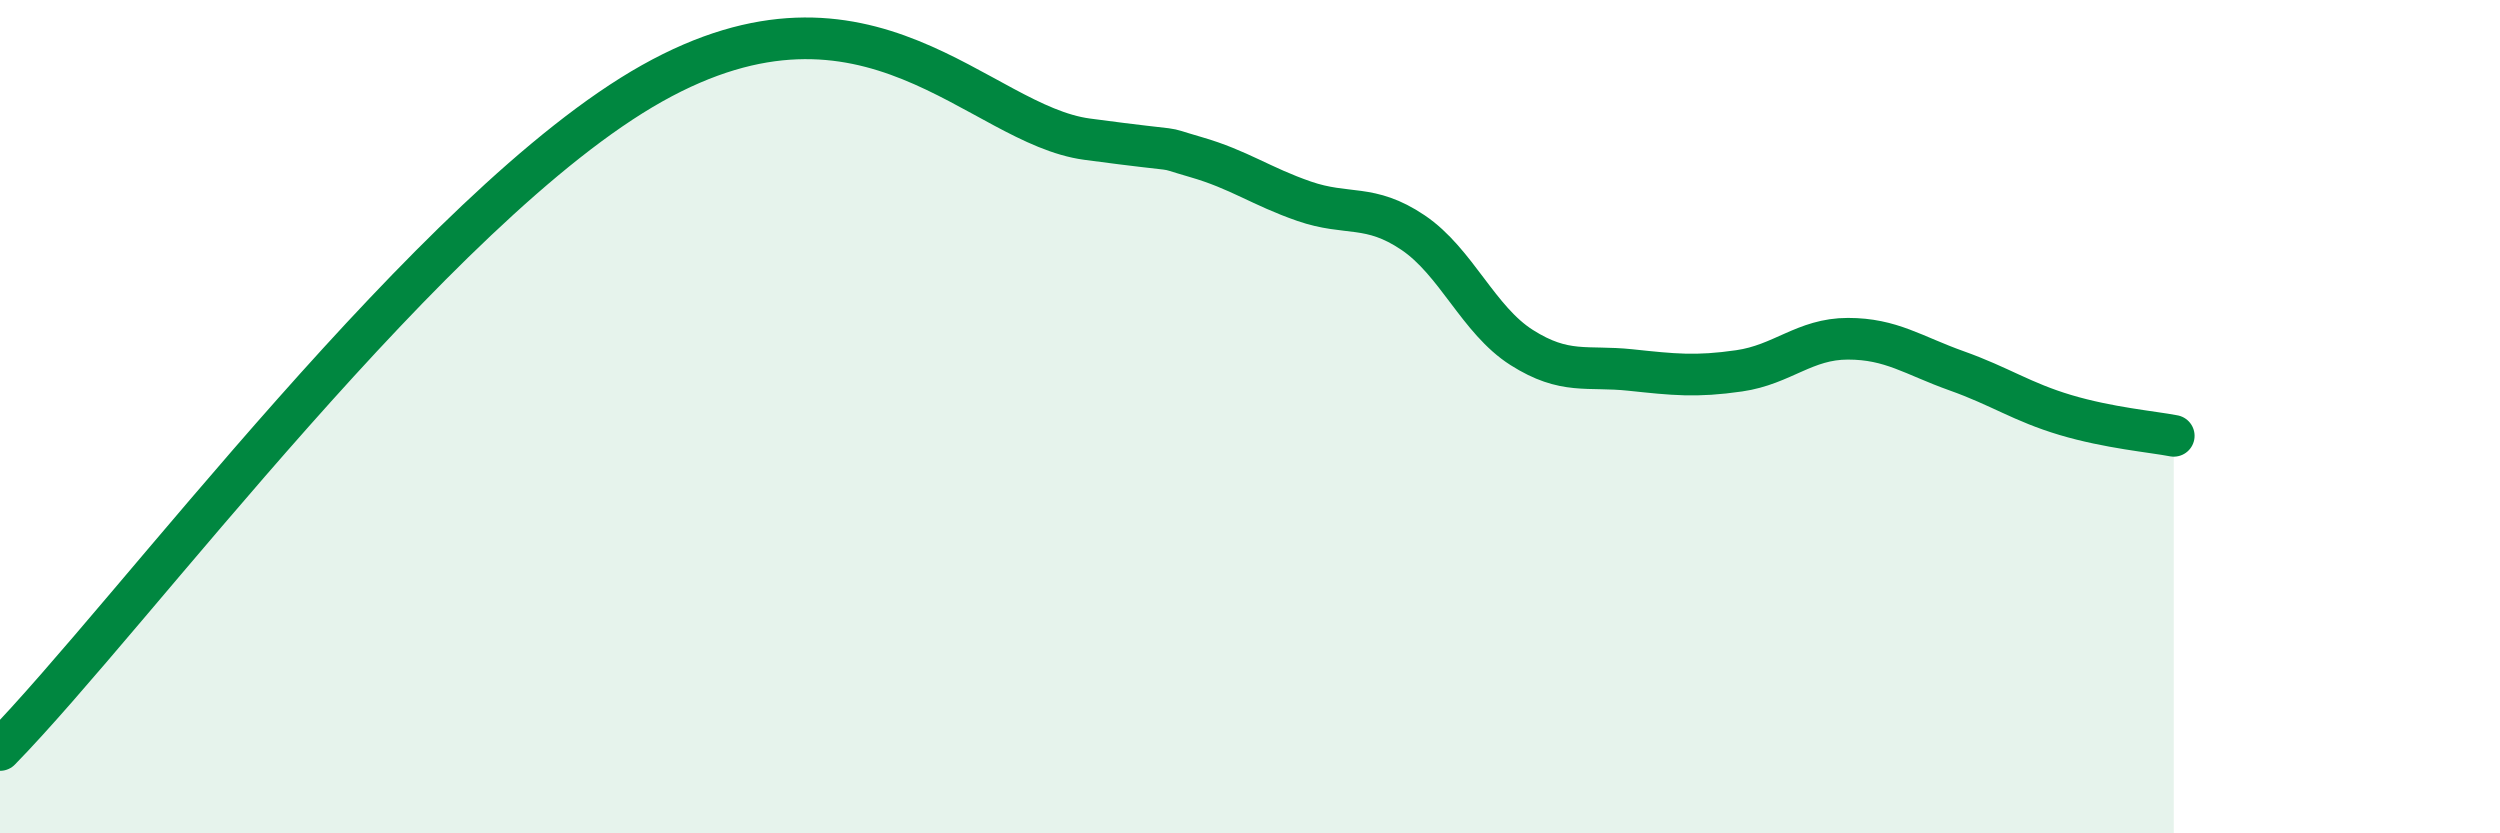 
    <svg width="60" height="20" viewBox="0 0 60 20" xmlns="http://www.w3.org/2000/svg">
      <path
        d="M 0,18 C 3.13,14.8 10.43,4.93 15.65,2 C 20.87,-0.93 23.48,2.99 26.09,3.34 C 28.7,3.69 27.66,3.47 28.7,3.77 C 29.74,4.07 30.26,4.47 31.3,4.83 C 32.34,5.19 32.87,4.88 33.91,5.58 C 34.95,6.28 35.48,7.68 36.52,8.34 C 37.56,9 38.09,8.77 39.13,8.88 C 40.17,8.99 40.7,9.05 41.74,8.9 C 42.78,8.75 43.31,8.13 44.35,8.13 C 45.39,8.13 45.92,8.53 46.96,8.9 C 48,9.27 48.53,9.65 49.57,9.96 C 50.61,10.27 51.65,10.36 52.17,10.46L52.17 20L0 20Z"
        fill="#008740"
        opacity="0.1"
        stroke-linecap="round"
        stroke-linejoin="round"
      />
      <path
        d="M 0,18 C 3.13,14.8 10.43,4.93 15.65,2 C 20.87,-0.93 23.48,2.99 26.09,3.34 C 28.7,3.69 27.66,3.47 28.7,3.77 C 29.74,4.07 30.26,4.47 31.3,4.83 C 32.34,5.19 32.87,4.88 33.91,5.58 C 34.95,6.28 35.48,7.68 36.52,8.34 C 37.56,9 38.09,8.77 39.13,8.88 C 40.17,8.99 40.7,9.05 41.74,8.9 C 42.78,8.75 43.31,8.13 44.35,8.13 C 45.39,8.13 45.92,8.53 46.96,8.9 C 48,9.27 48.53,9.65 49.57,9.96 C 50.61,10.27 51.65,10.36 52.17,10.46"
        stroke="#008740"
        stroke-width="1"
        fill="none"
        stroke-linecap="round"
        stroke-linejoin="round"
      />
    </svg>
  